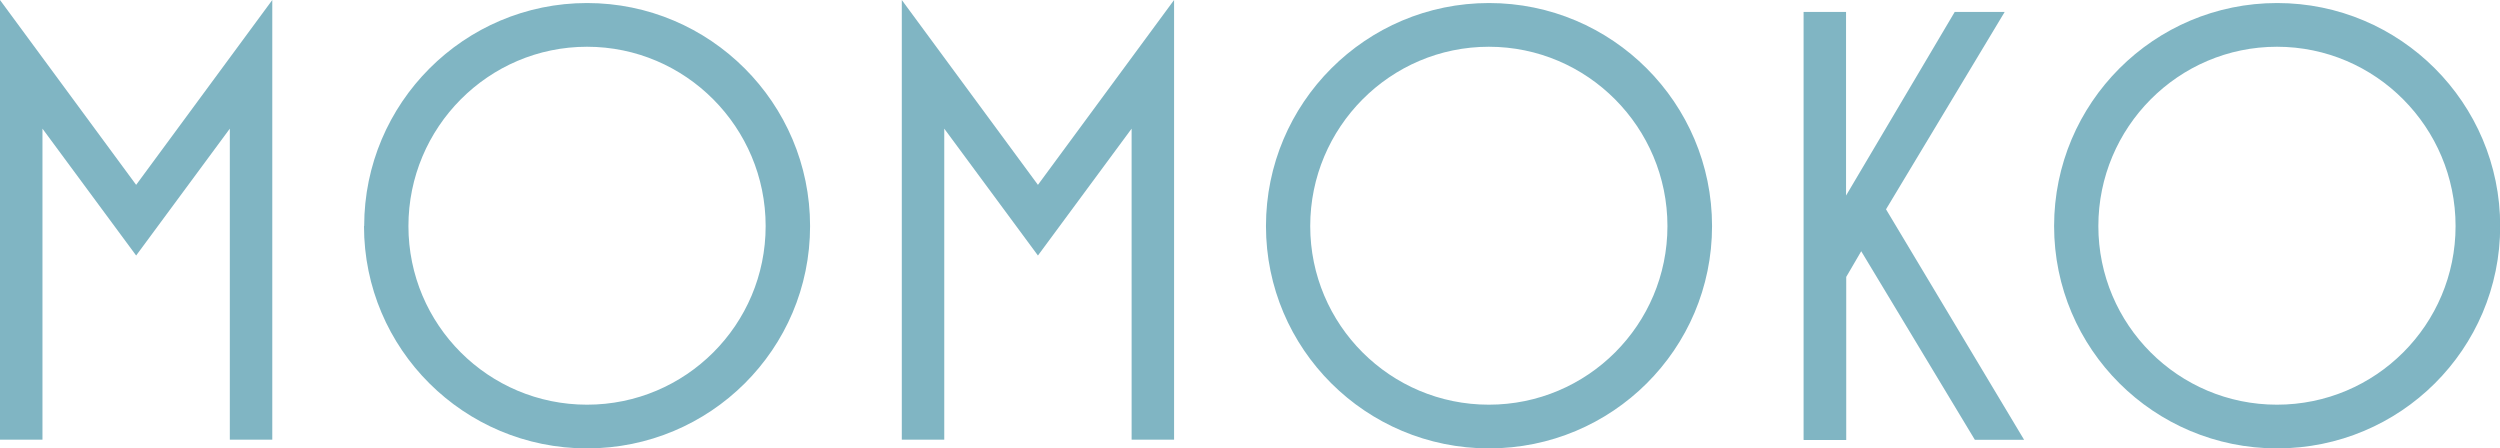 <?xml version="1.0" encoding="UTF-8"?>
<svg id="_レイヤー_2" data-name="レイヤー 2" xmlns="http://www.w3.org/2000/svg" viewBox="0 0 140.11 25.13">
  <defs>
    <style>
      .cls-1 {
        fill: #80b5c3;
        stroke-width: 0px;
      }
    </style>
  </defs>
  <g id="_さしかえ" data-name="さしかえ">
    <g id="instructor_name_4">
      <g>
        <path class="cls-1" d="M0,24.64V0l7.63,10.36L15.26,0v24.64h-2.38V7.21l-5.25,7.11L2.38,7.21v17.43H0Z"/>
        <path class="cls-1" d="M20.41,12.67C20.41,5.78,26.01.17,32.9.17s12.5,5.6,12.5,12.5-5.6,12.46-12.5,12.46-12.5-5.57-12.5-12.46ZM42.91,12.67c0-5.53-4.48-10.05-10.01-10.05s-10.01,4.52-10.01,10.05,4.48,10.01,10.01,10.01,10.01-4.48,10.01-10.01Z"/>
        <path class="cls-1" d="M50.54,24.64V0l7.63,10.36,7.63-10.36v24.64h-2.38V7.21l-5.25,7.11-5.25-7.11v17.43h-2.38Z"/>
        <path class="cls-1" d="M70.95,12.67c0-6.9,5.6-12.5,12.5-12.5s12.5,5.6,12.5,12.5-5.6,12.46-12.5,12.46-12.5-5.57-12.5-12.46ZM93.45,12.67c0-5.53-4.48-10.05-10.01-10.05s-10.01,4.52-10.01,10.05,4.48,10.01,10.01,10.01,10.01-4.48,10.01-10.01Z"/>
        <path class="cls-1" d="M101.08,24.64V.67h2.38v10.29l6.09-10.29h2.8l-6.65,11.06,7.74,12.92h-2.76l-6.37-10.57-.84,1.44v9.14h-2.38Z"/>
        <path class="cls-1" d="M115.12,12.67c0-6.9,5.6-12.5,12.5-12.5s12.5,5.6,12.5,12.5-5.6,12.46-12.5,12.46-12.5-5.57-12.5-12.46ZM137.62,12.67c0-5.53-4.48-10.05-10.01-10.05s-10.01,4.52-10.01,10.05,4.48,10.01,10.01,10.01,10.01-4.48,10.01-10.01Z"/>
      </g>
    </g>
  </g>
</svg>